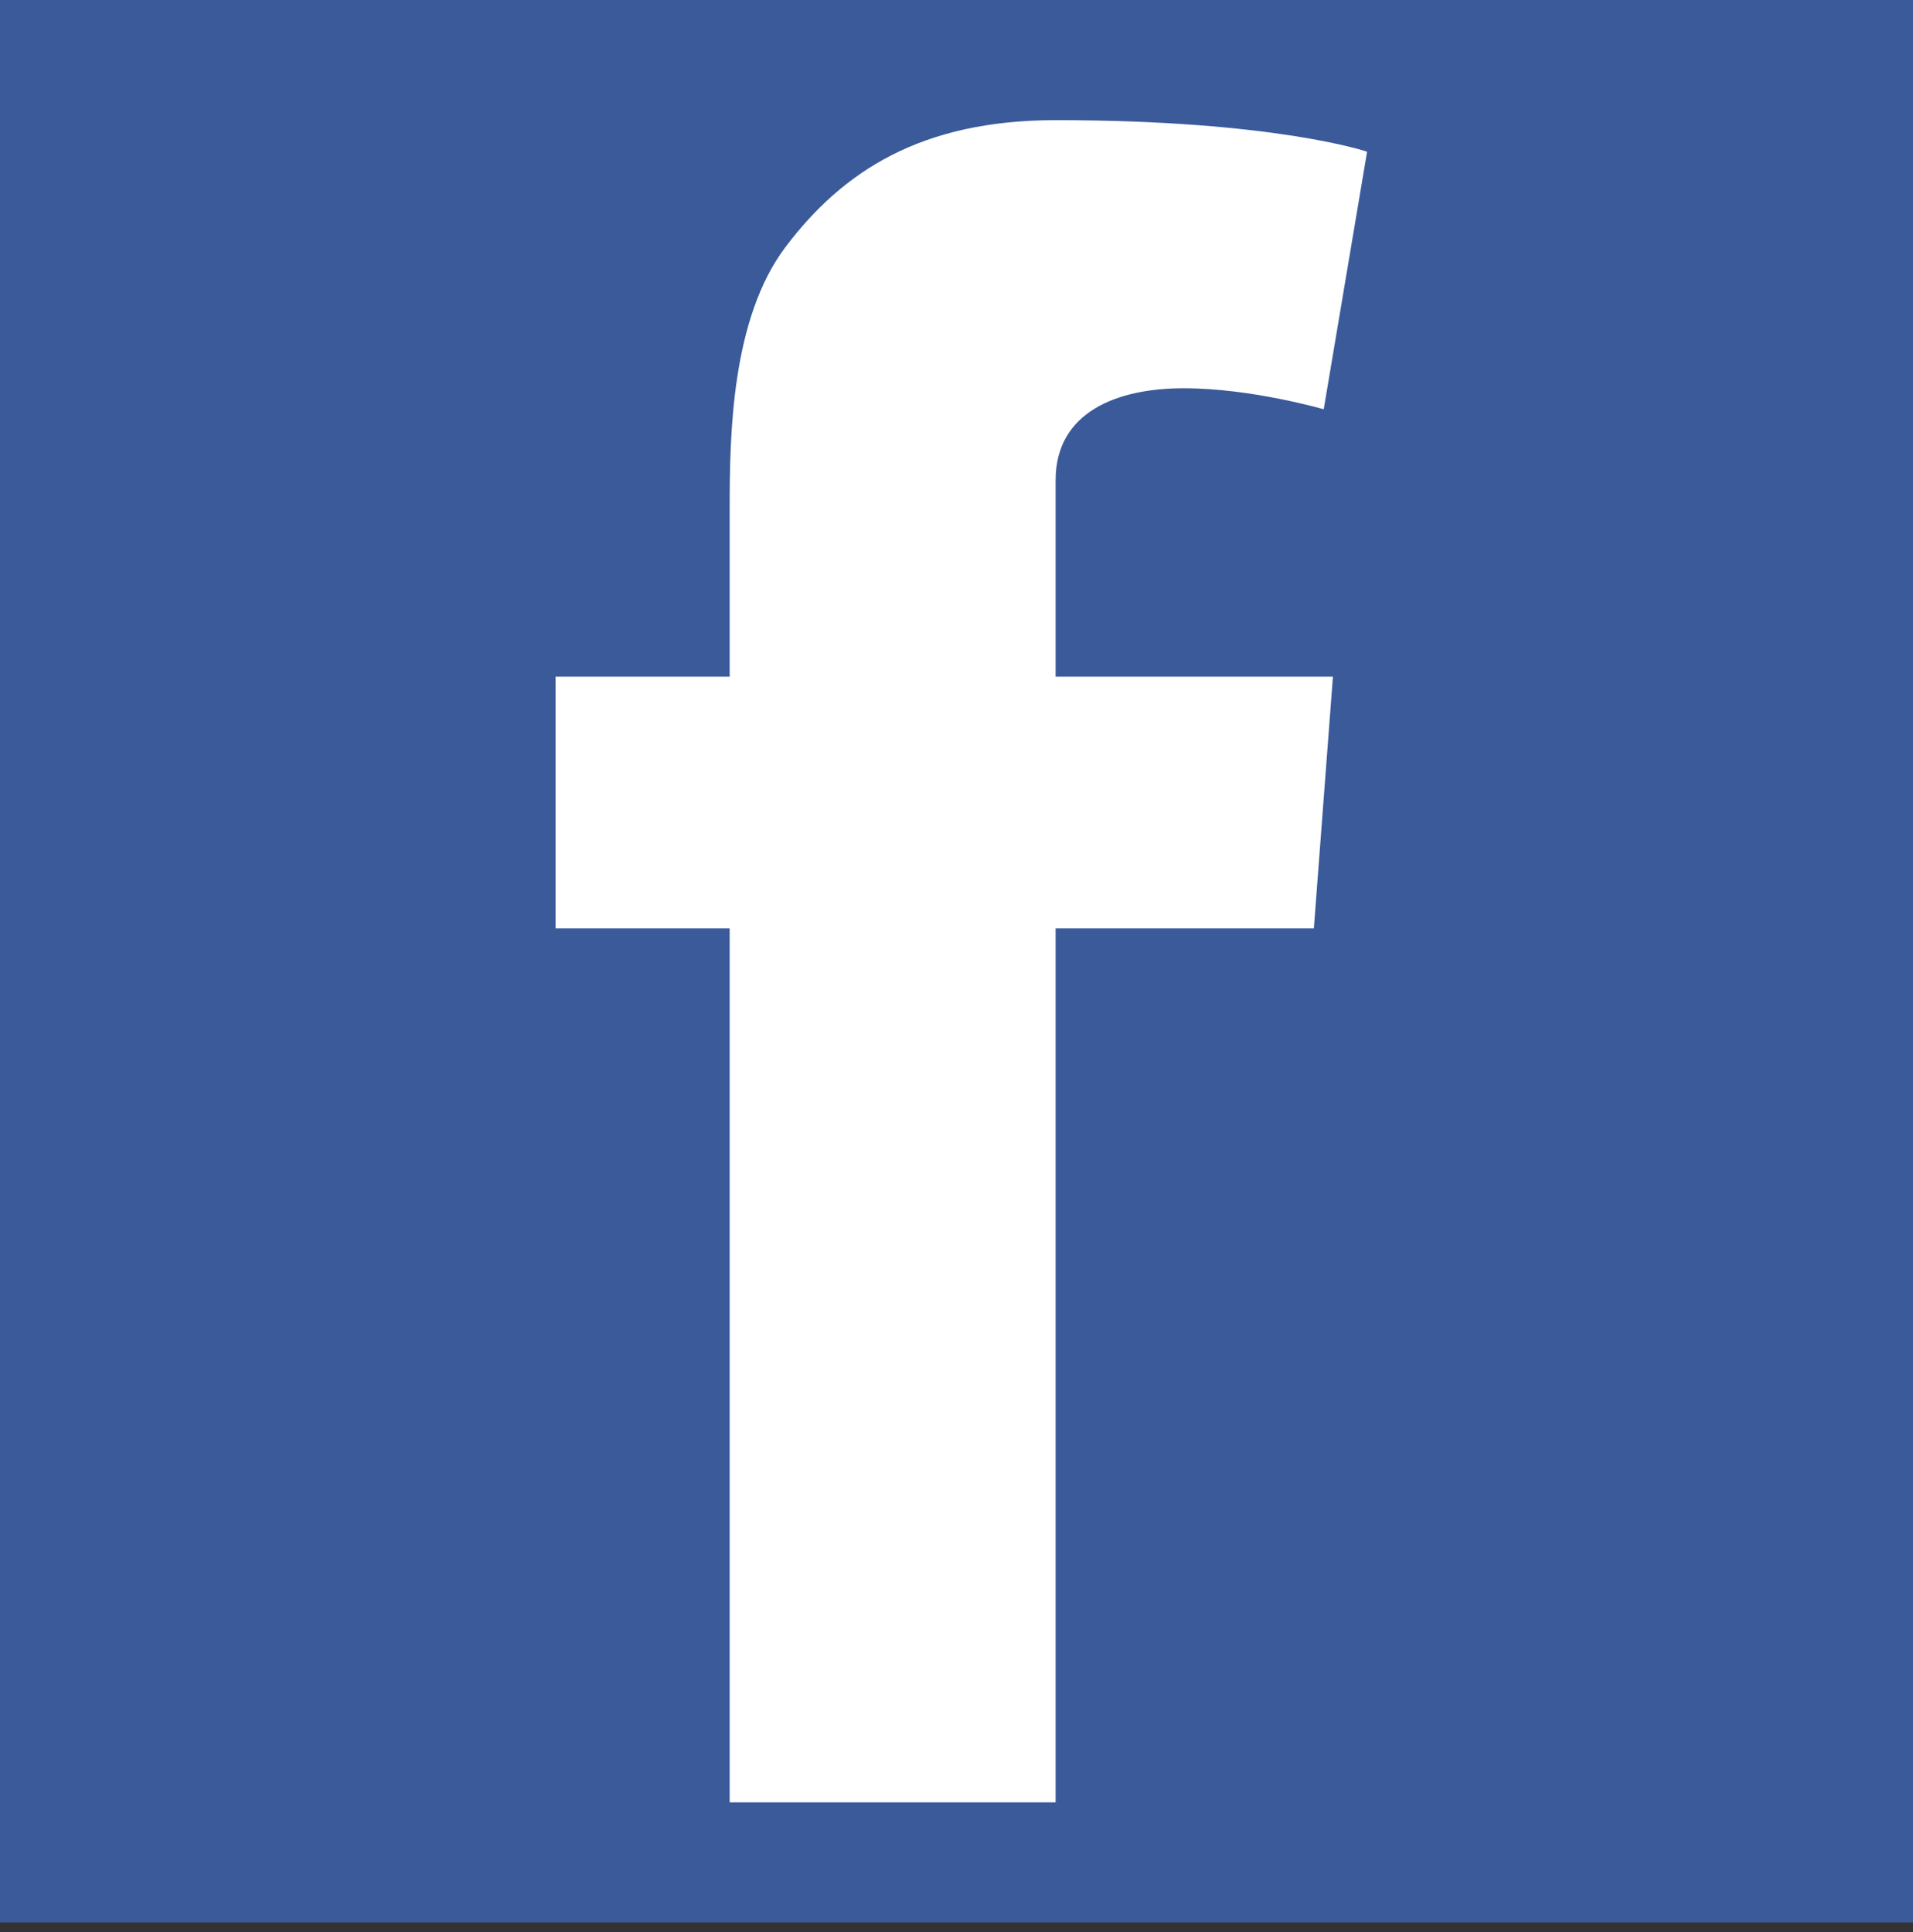 <?xml version="1.0" encoding="UTF-8" standalone="no"?>
<!DOCTYPE svg PUBLIC "-//W3C//DTD SVG 1.1//EN" "http://www.w3.org/Graphics/SVG/1.1/DTD/svg11.dtd">
<svg width="100%" height="100%" viewBox="0 0 796 804" version="1.1" xmlns="http://www.w3.org/2000/svg" xmlns:xlink="http://www.w3.org/1999/xlink" xml:space="preserve" xmlns:serif="http://www.serif.com/" style="fill-rule:evenodd;clip-rule:evenodd;stroke-linejoin:round;stroke-miterlimit:2;">
    <rect x="0" y="0" width="796" height="804" fill="#333333" stroke="none"/>
    <rect id="facebook" x="0" y="0" width="796" height="803.5" style="fill:none;"/>
    <clipPath id="_clip1">
        <rect x="0" y="0" width="796" height="803.5"/>
    </clipPath>
    <g clip-path="url(#_clip1)">
        <rect x="0" y="0" width="800" height="800" style="fill:rgb(59,90,154);"/>
        <path d="M439.238,199.844C439.238,171.68 464.395,161.563 492.559,161.563C520.723,161.563 550.801,170.313 550.801,170.313L568.848,63.125C568.848,63.125 530.566,50 439.238,50C383.184,50 350.645,71.328 326.855,102.773C304.434,132.578 303.613,180.43 303.613,211.328L303.613,281.602L231.152,281.602L231.152,386.328L303.613,386.328L303.613,750L439.238,750L439.238,386.328L546.699,386.328L554.629,281.602L439.238,281.602L439.238,199.844Z" style="fill:white;fill-rule:nonzero;"/>
    </g>
    <g id="_7935ec95c421cee6d86eb22ecd1368a9" serif:id="7935ec95c421cee6d86eb22ecd1368a9">
    </g>
</svg>
